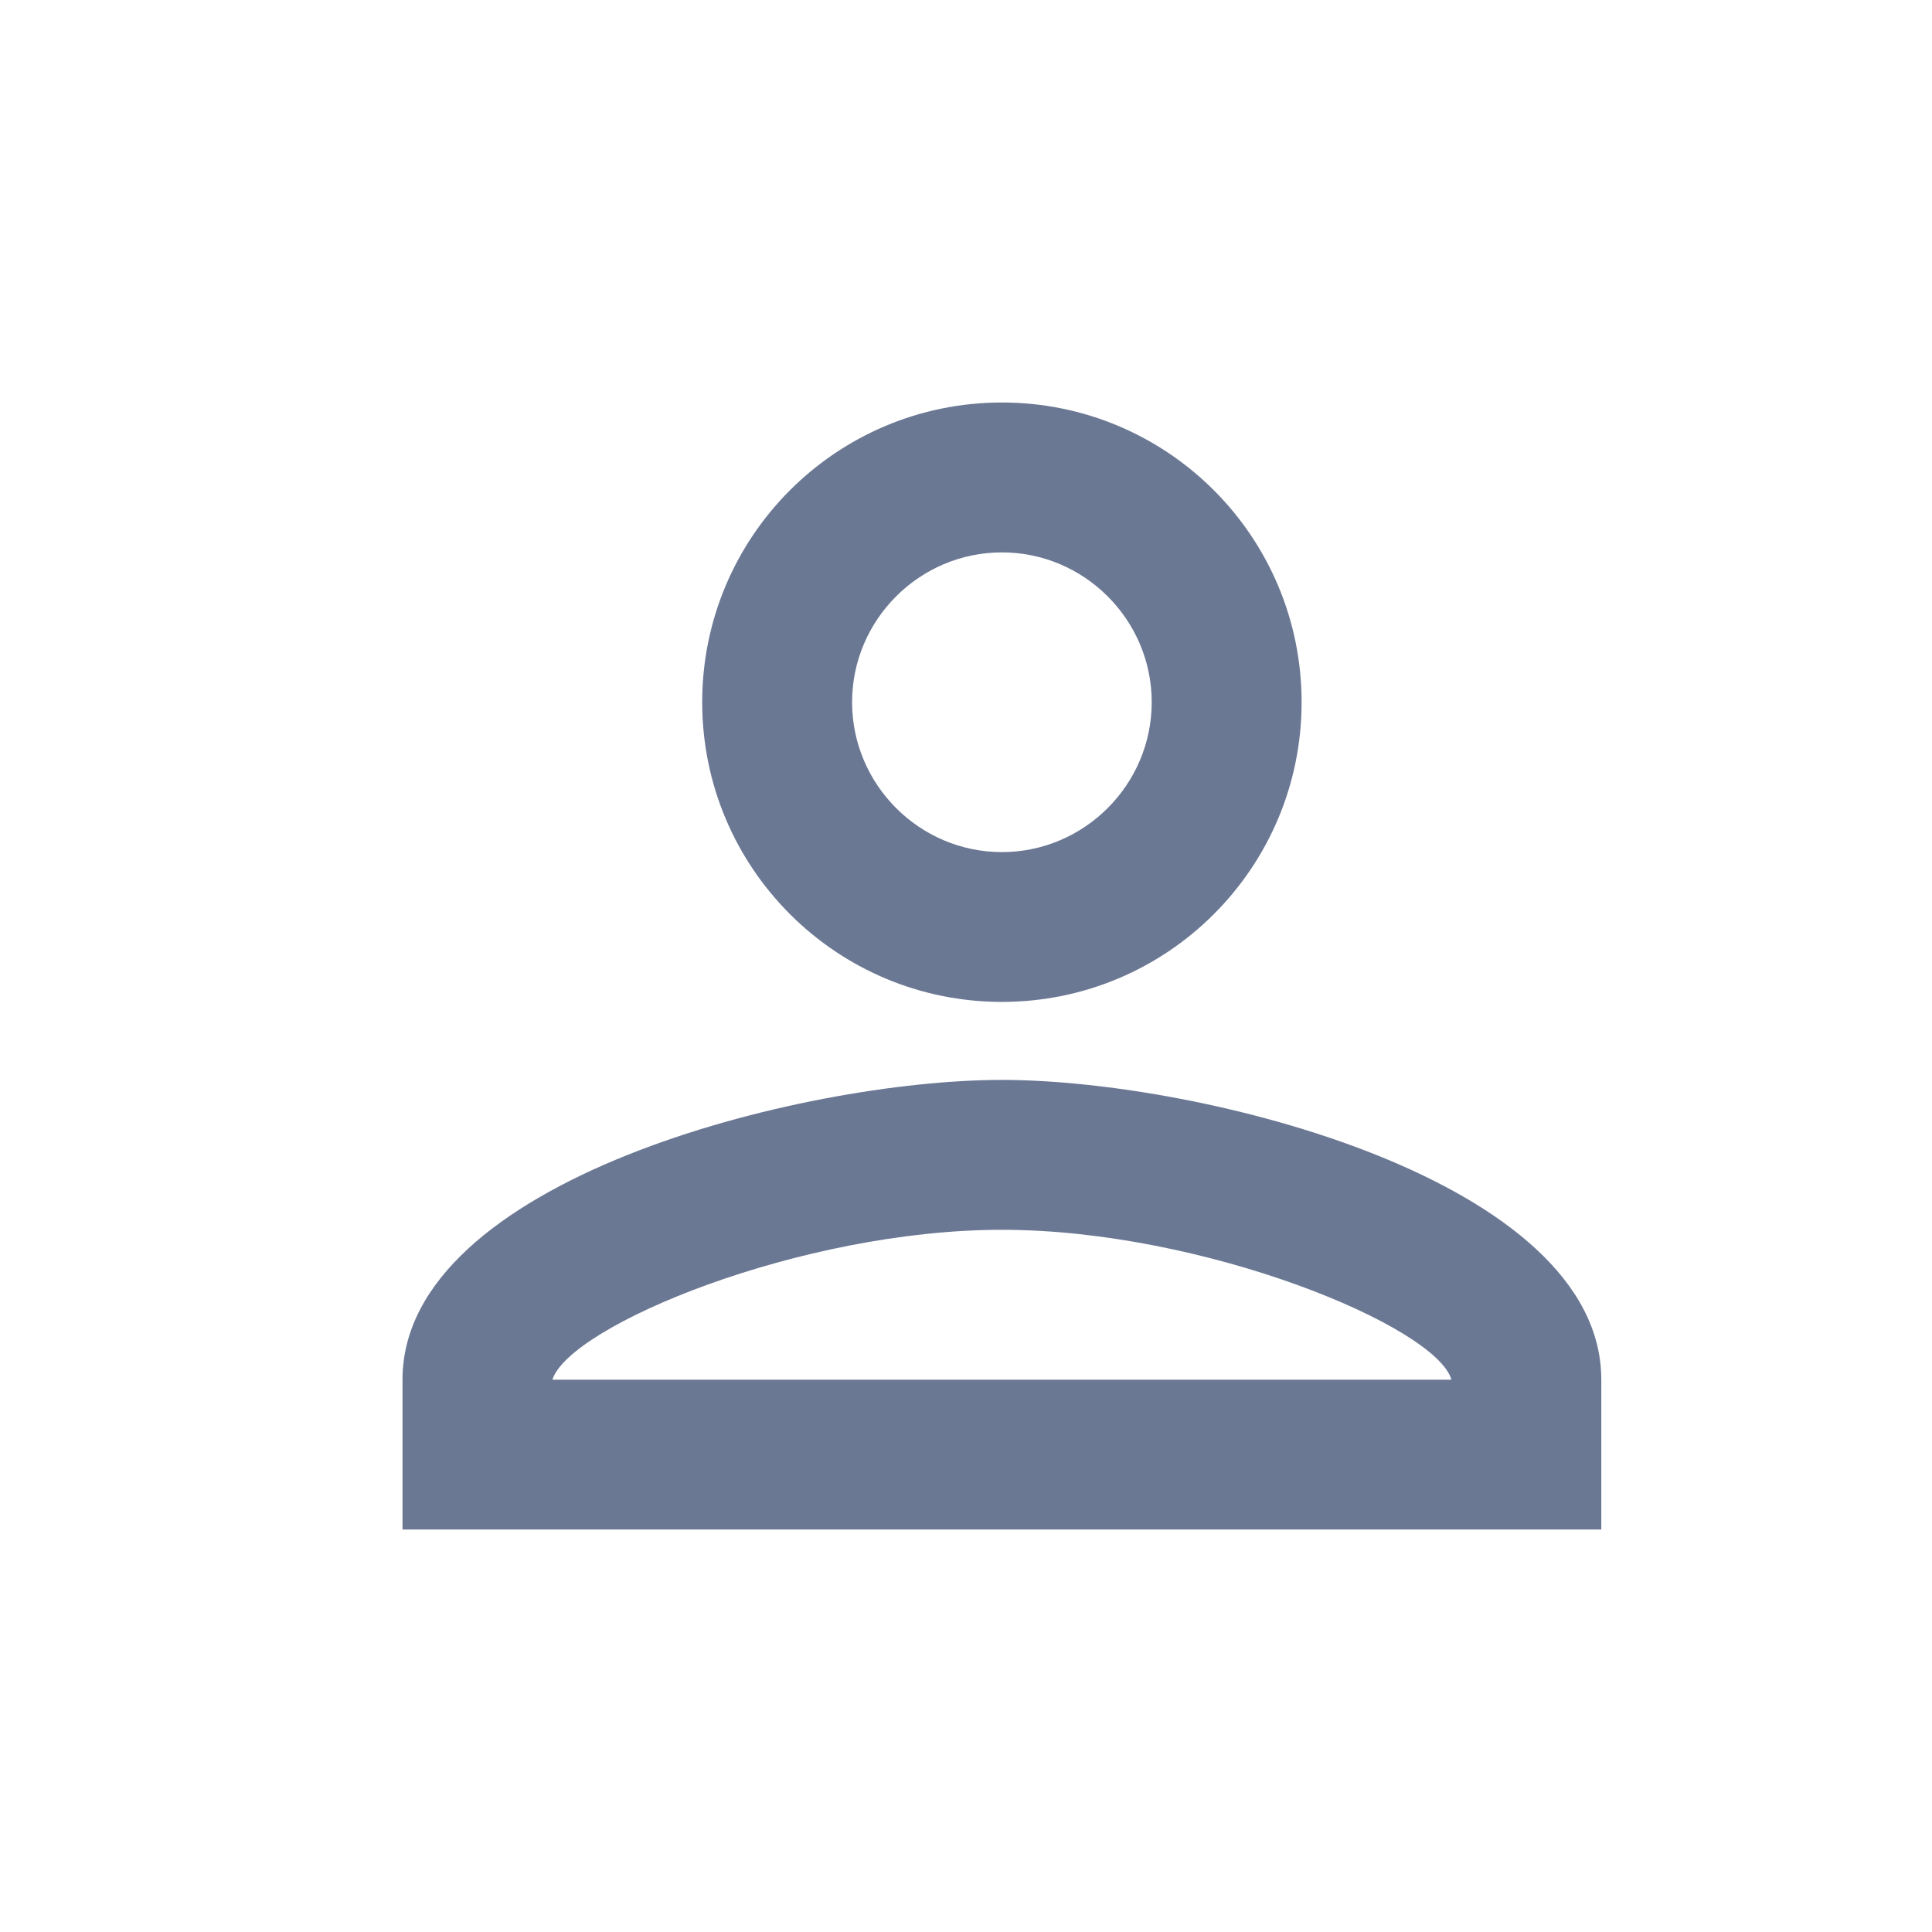 <svg width="24" height="24" viewBox="0 0 24 24" fill="none" xmlns="http://www.w3.org/2000/svg">
<path d="M12.446 6.862C13.47 6.862 14.307 7.699 14.307 8.723C14.307 9.747 13.47 10.585 12.446 10.585C11.422 10.585 10.585 9.747 10.585 8.723C10.585 7.699 11.422 6.862 12.446 6.862ZM12.446 15.277C14.959 15.277 17.844 16.478 18.03 17.139H6.862C7.076 16.468 9.942 15.277 12.446 15.277ZM12.446 5C10.389 5 8.723 6.666 8.723 8.723C8.723 10.78 10.389 12.446 12.446 12.446C14.503 12.446 16.169 10.78 16.169 8.723C16.169 6.666 14.503 5 12.446 5ZM12.446 13.415C9.961 13.415 5 14.663 5 17.139V19H19.892V17.139C19.892 14.663 14.931 13.415 12.446 13.415Z" fill="#6B7894"/>
</svg>
